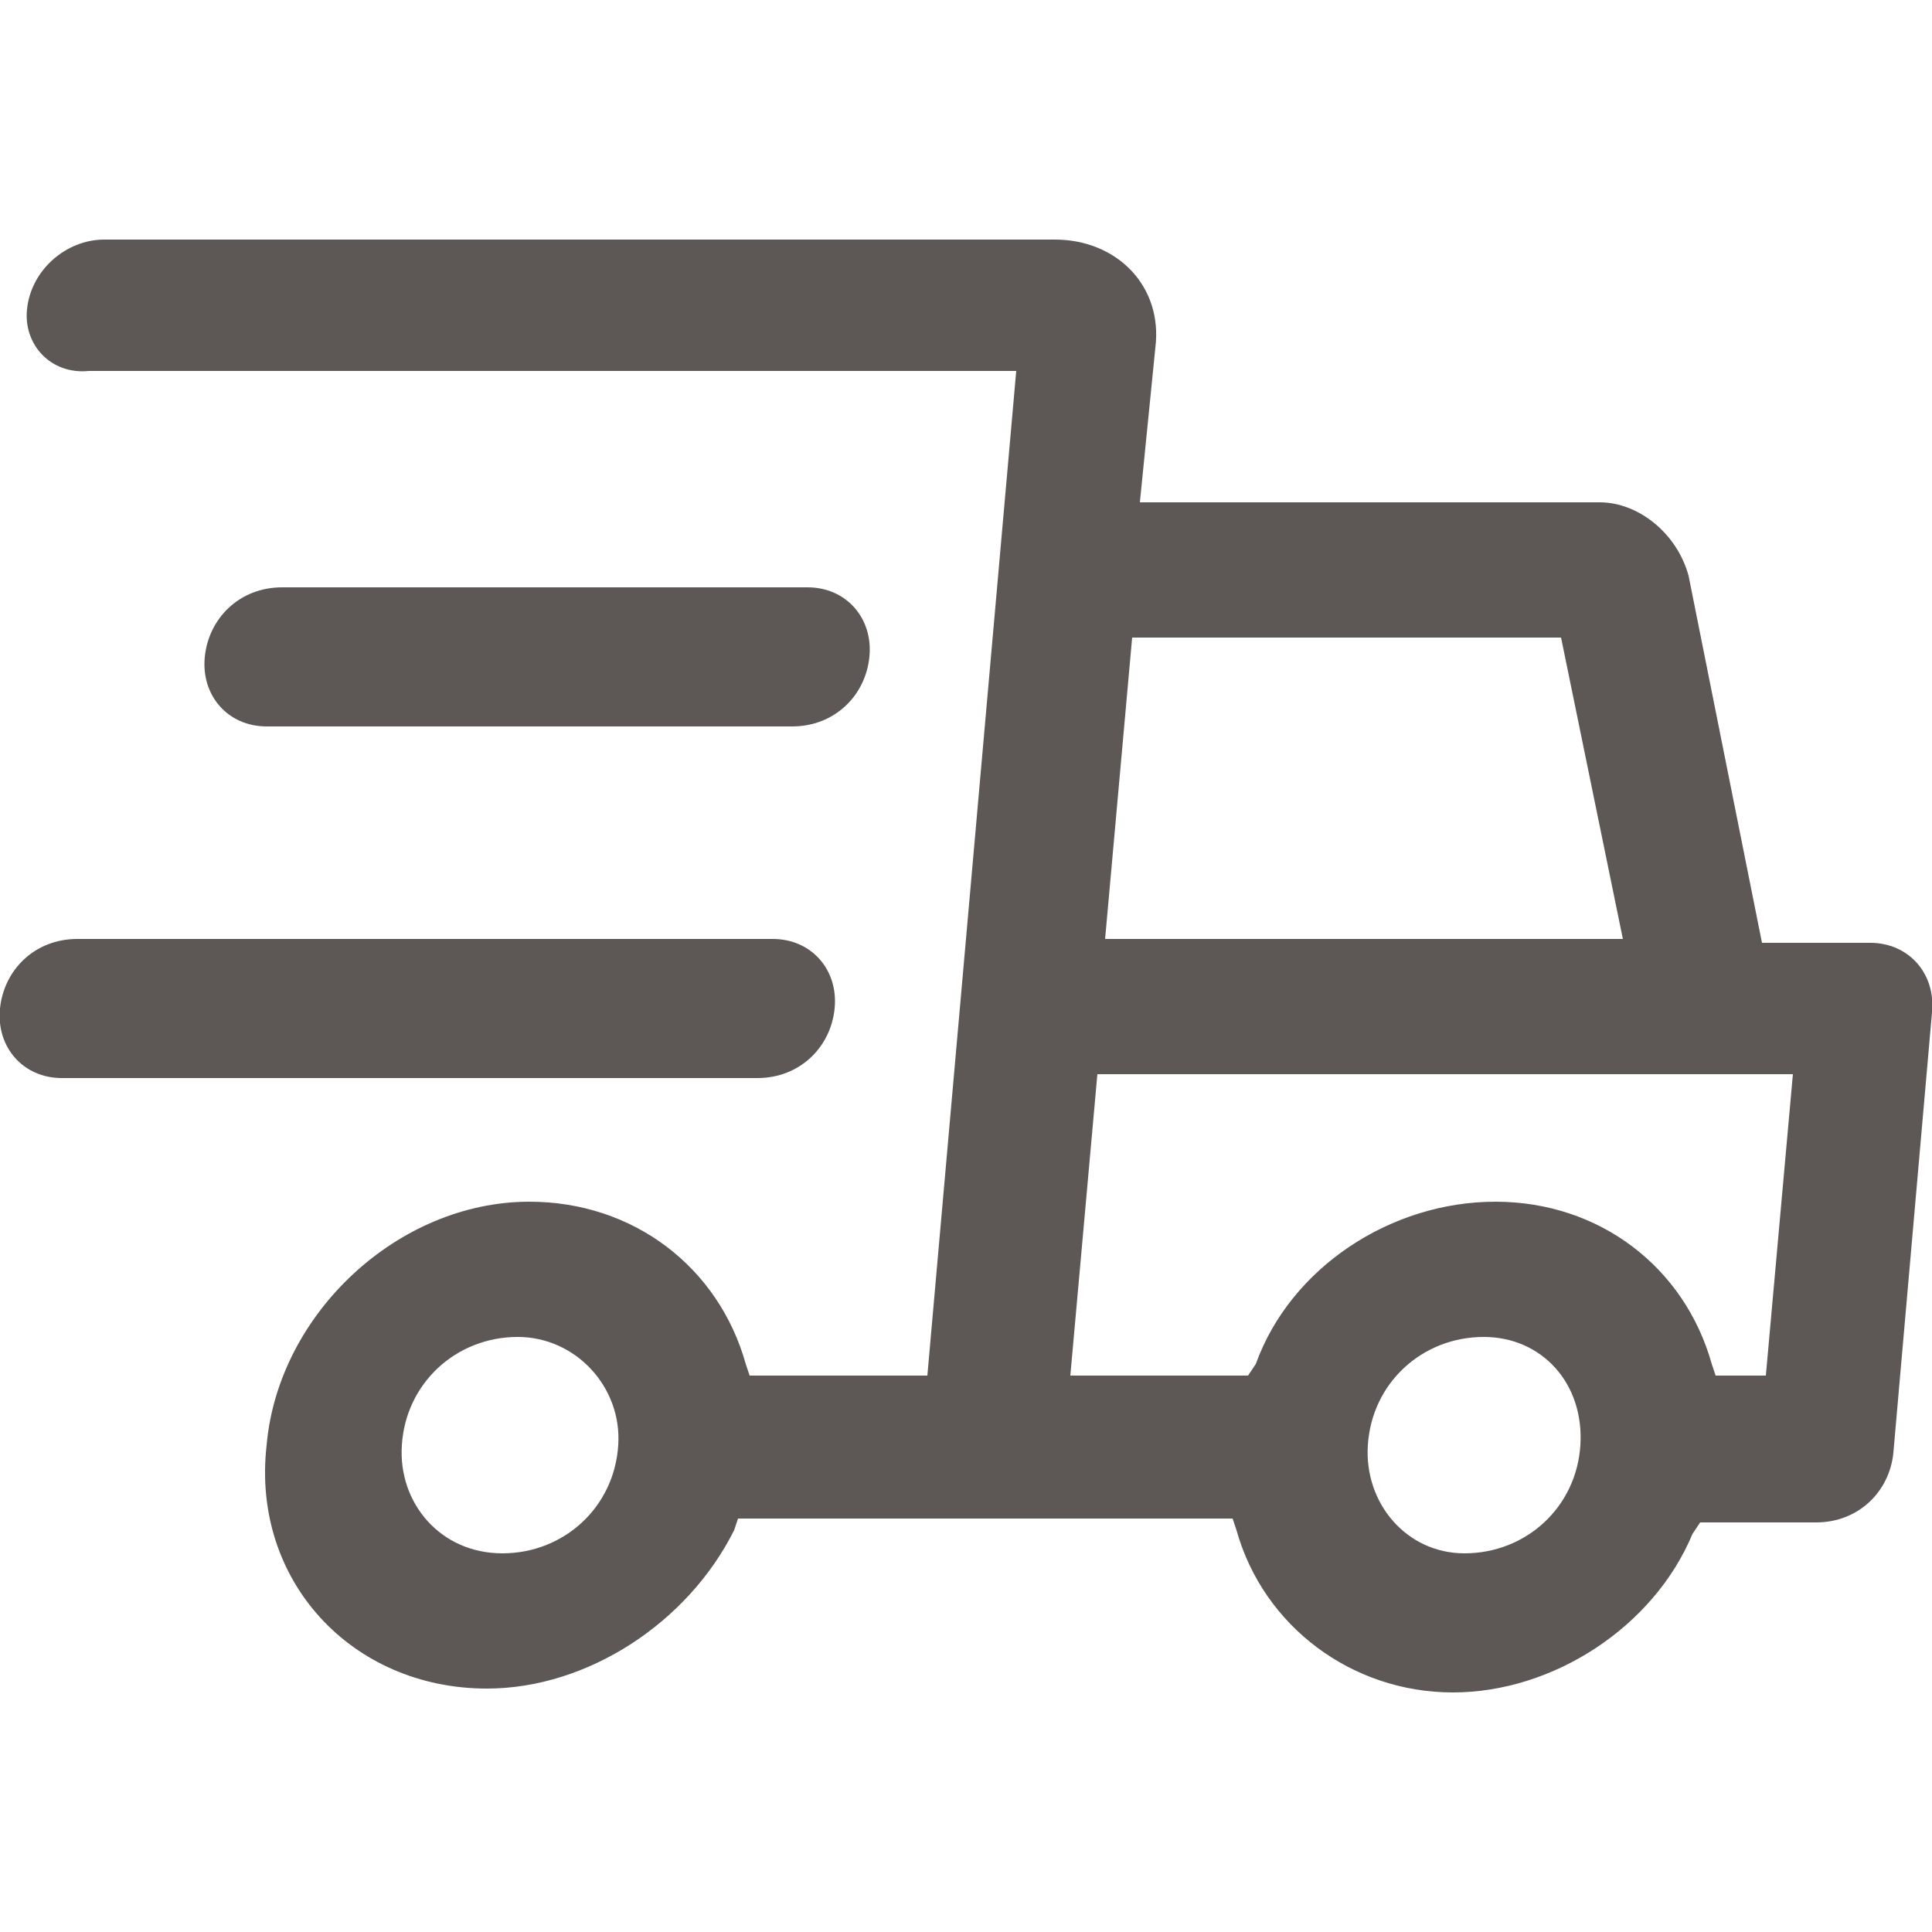 <?xml version="1.0" encoding="utf-8"?>
<!-- Generator: Adobe Illustrator 24.1.2, SVG Export Plug-In . SVG Version: 6.00 Build 0)  -->
<svg version="1.1" id="Layer_1" xmlns="http://www.w3.org/2000/svg" xmlns:xlink="http://www.w3.org/1999/xlink" x="0px" y="0px"
	 viewBox="0 0 50 50" style="enable-background:new 0 0 50 50;" xml:space="preserve">
<style type="text/css">
	.st0{fill-rule:evenodd;clip-rule:evenodd;fill:#5D5755;}
</style>
<g>
	<g>
		<path class="st0" d="M37.6,43.8c-2.6,0-4.9-1.7-5.6-4.2l-0.1-0.3H19.1L19,39.6c-1.2,2.4-3.8,4.1-6.4,4.1c-3.5,0-6.1-2.8-5.7-6.3
			c0.3-3.4,3.4-6.3,6.8-6.3c2.7,0,4.9,1.7,5.6,4.2l0.1,0.3H24l2.3-26h-24C1.3,9.7,0.6,8.9,0.7,8c0.1-1,1-1.8,2-1.8h24.6
			c1.6,0,2.8,1.2,2.6,2.8l-0.4,4h11.9c1,0,2,0.8,2.3,1.9l1.9,9.5h2.8c1,0,1.7,0.8,1.6,1.8l-1,11.4c-0.1,1-0.9,1.8-2,1.8h-3l-0.2,0.3
			C42.8,42.1,40.2,43.8,37.6,43.8z M38.4,34.6c-1.6,0-2.9,1.2-3,2.8c-0.1,1.5,1,2.8,2.5,2.8c1.6,0,2.9-1.2,3-2.8
			S39.9,34.6,38.4,34.6z M13.4,34.6c-1.6,0-2.9,1.2-3,2.8c-0.1,1.5,1,2.8,2.6,2.8c1.6,0,2.9-1.2,3-2.8
			C16.1,35.9,14.9,34.6,13.4,34.6z M38.7,31.1c2.7,0,4.9,1.7,5.6,4.2l0.1,0.3h1.3l0.7-7.8h-18l-0.7,7.8h4.6l0.2-0.3
			C33.4,32.8,36,31.1,38.7,31.1z M28.6,24.3h13.4l-1.6-7.8H29.3L28.6,24.3z M1.6,27.9c-1,0-1.7-0.8-1.6-1.8c0.1-1,0.9-1.8,2-1.8h18
			c1,0,1.7,0.8,1.6,1.8c-0.1,1-0.9,1.8-2,1.8H1.6z M6.9,18.8c-1,0-1.7-0.8-1.6-1.8s0.9-1.8,2-1.8h13.6c1,0,1.7,0.8,1.6,1.8
			c-0.1,1-0.9,1.8-2,1.8H6.9z"/>
	</g>
</g>
</svg>